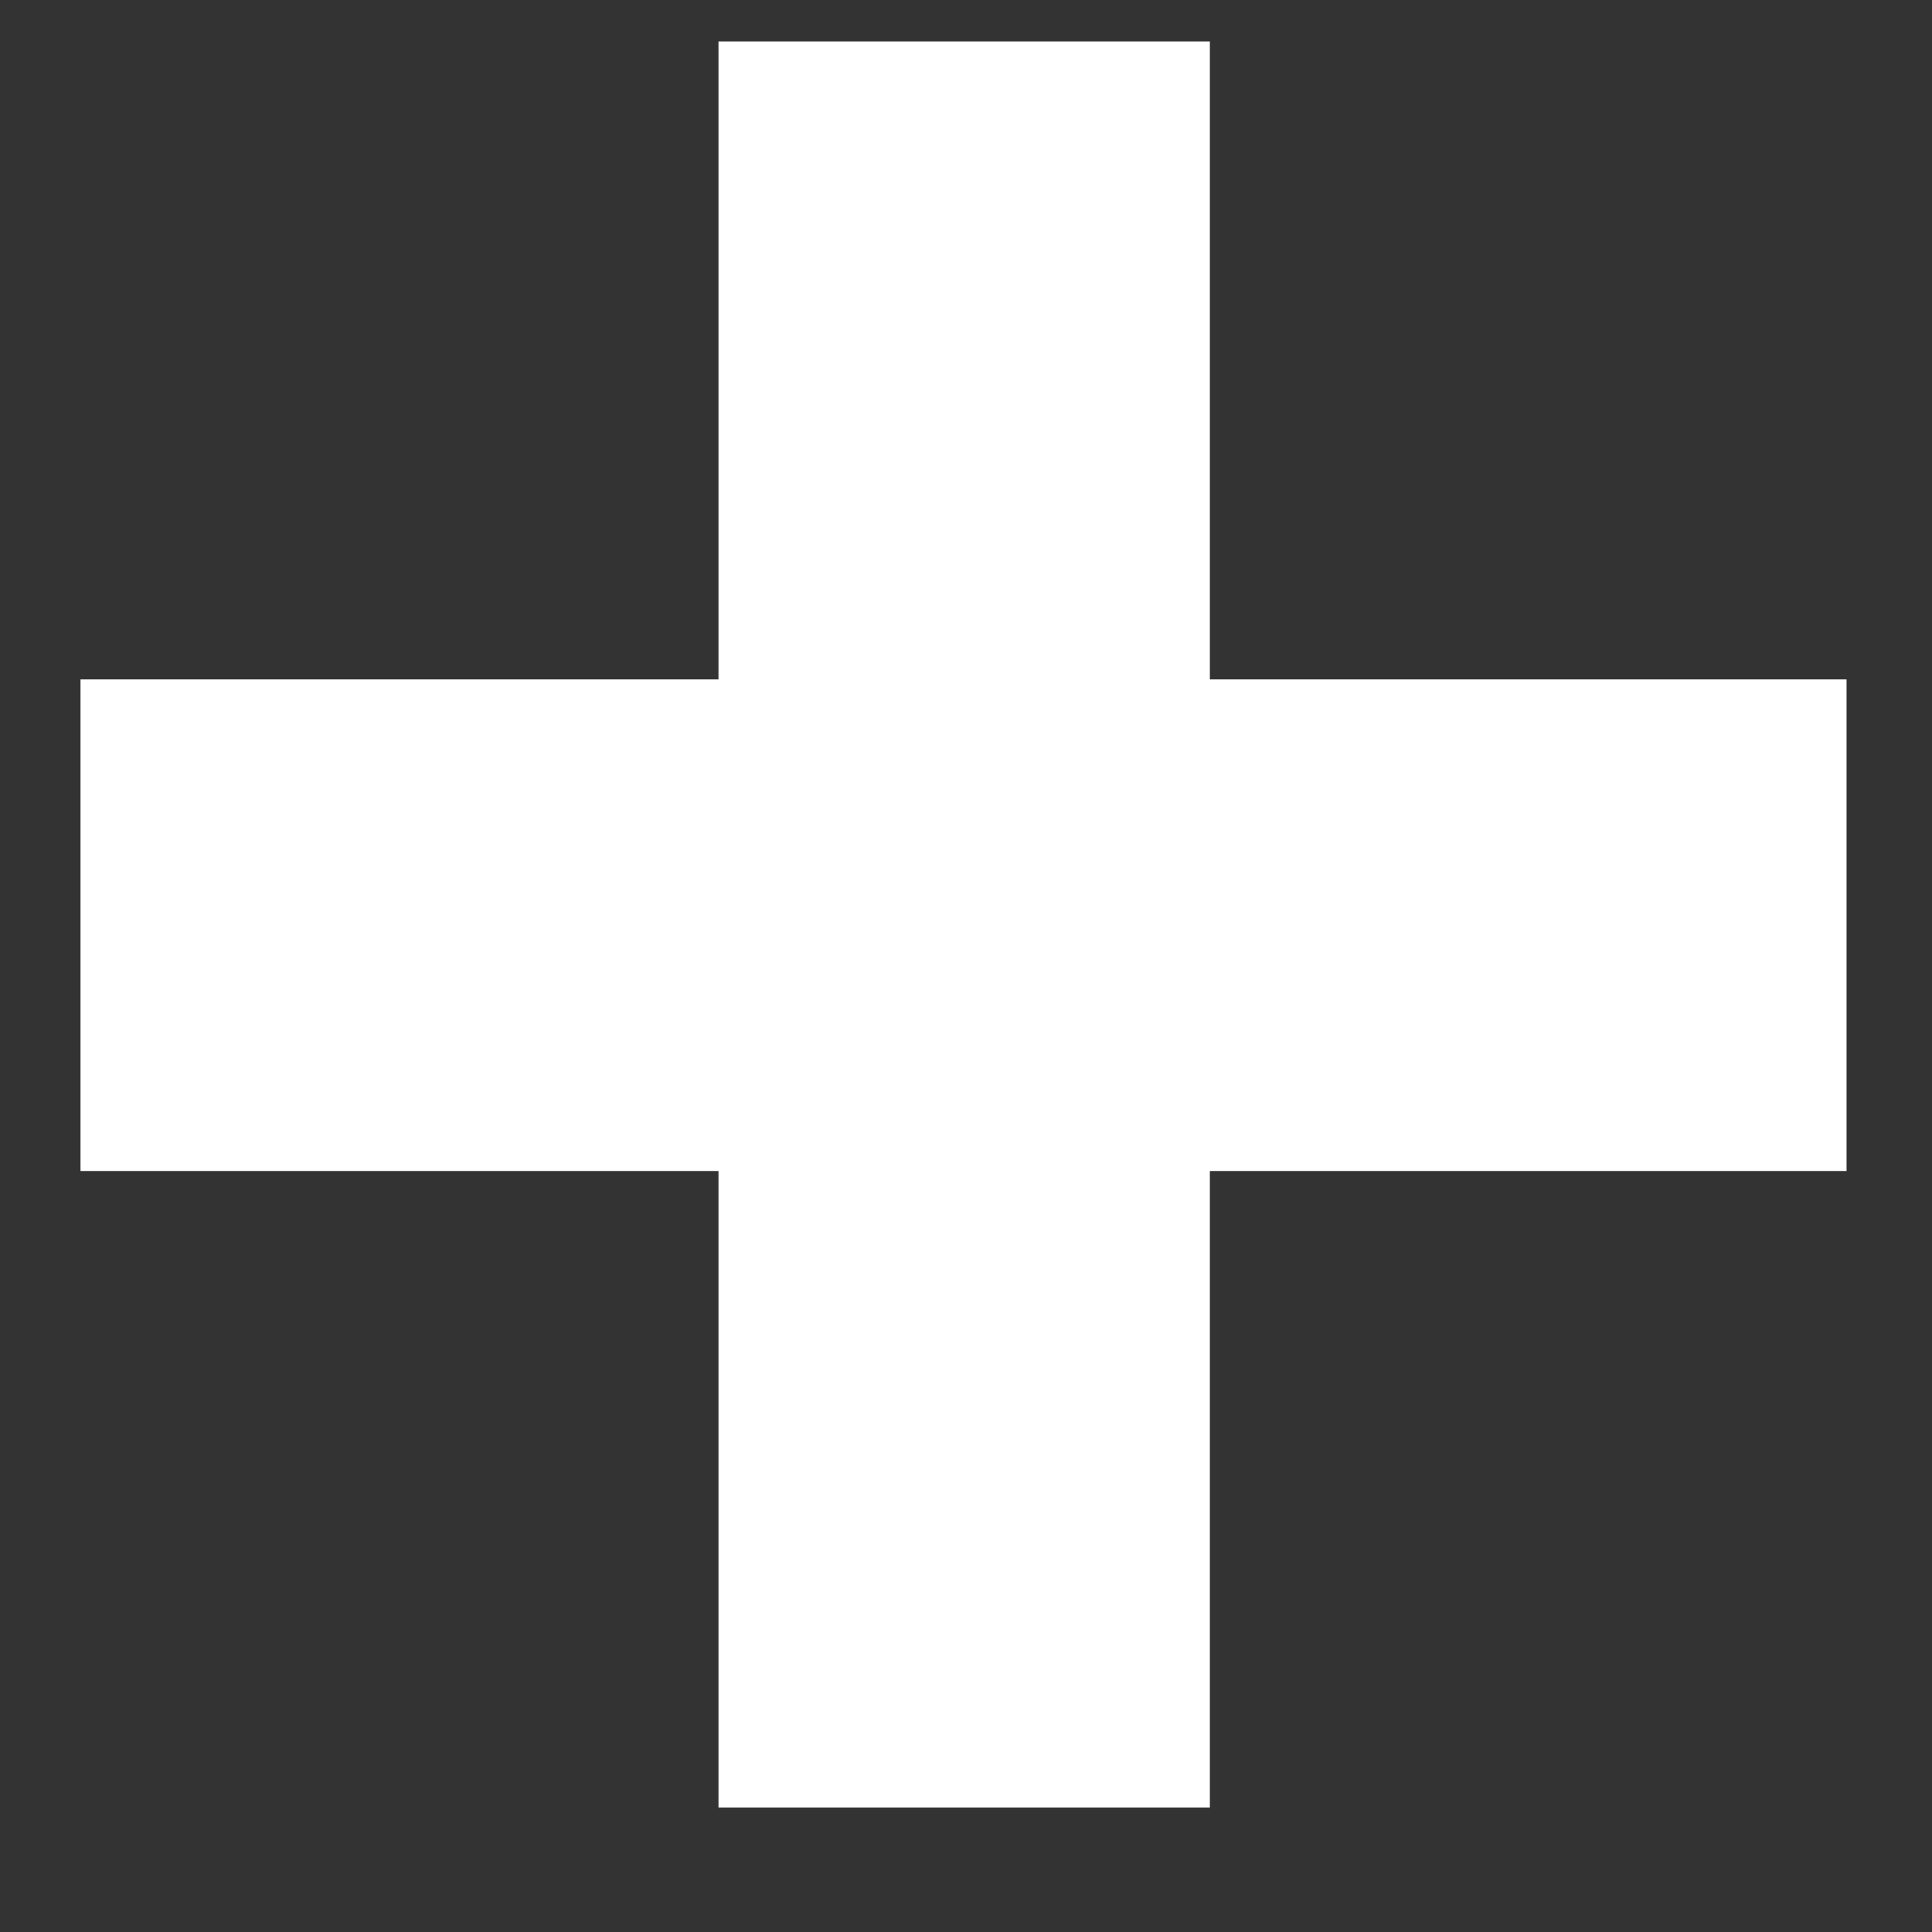 <svg width="9" height="9" viewBox="0 0 9 9" fill="none" xmlns="http://www.w3.org/2000/svg">
<rect x="0" y="0" width="9" height="9" fill="#333333" stroke="none"/>
<path d="M3.347 8.42V0.193H5.636V8.42H3.347ZM0.375 5.455V3.165H8.602V5.455H0.375Z" fill="white"/>
</svg>
